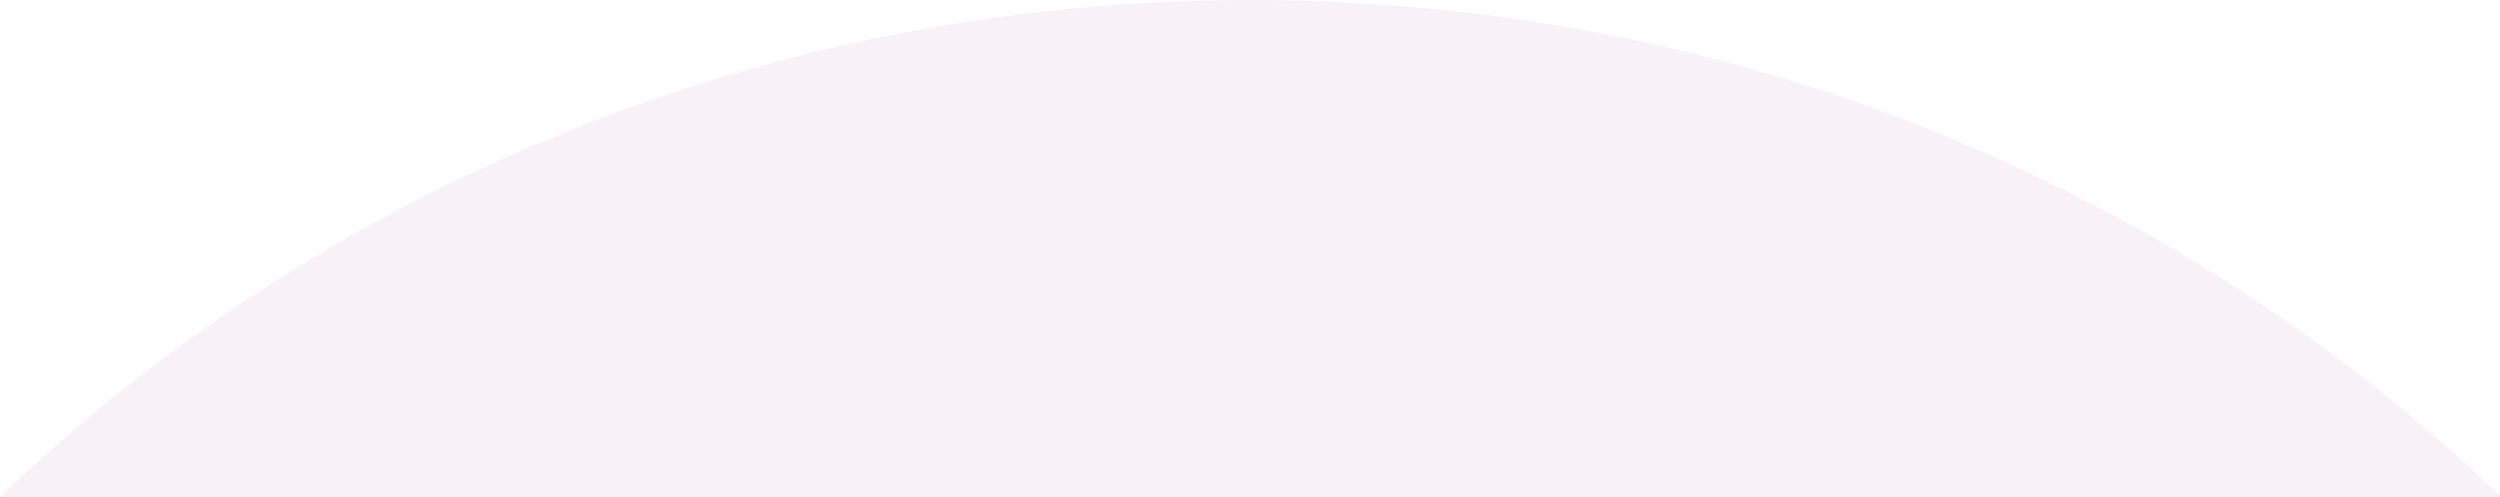 <svg xmlns="http://www.w3.org/2000/svg" width="1920" height="382" viewBox="0 0 1920 382">
  <g id="Group_348" data-name="Group 348" transform="translate(9303 2435)">
    <rect id="Rectangle_163" data-name="Rectangle 163" width="1920" height="382" transform="translate(-9303 -2435)" fill="#fff"/>
    <path id="Intersection_2" data-name="Intersection 2" d="M9571,1991v-.4c246.332-235.882,585.725-381.6,960.5-381.6,374.27,0,713.248,145.326,959.5,380.647V1991Z" transform="translate(-18874 -4044)" fill="#f8f2f8"/>
  </g>
</svg>
